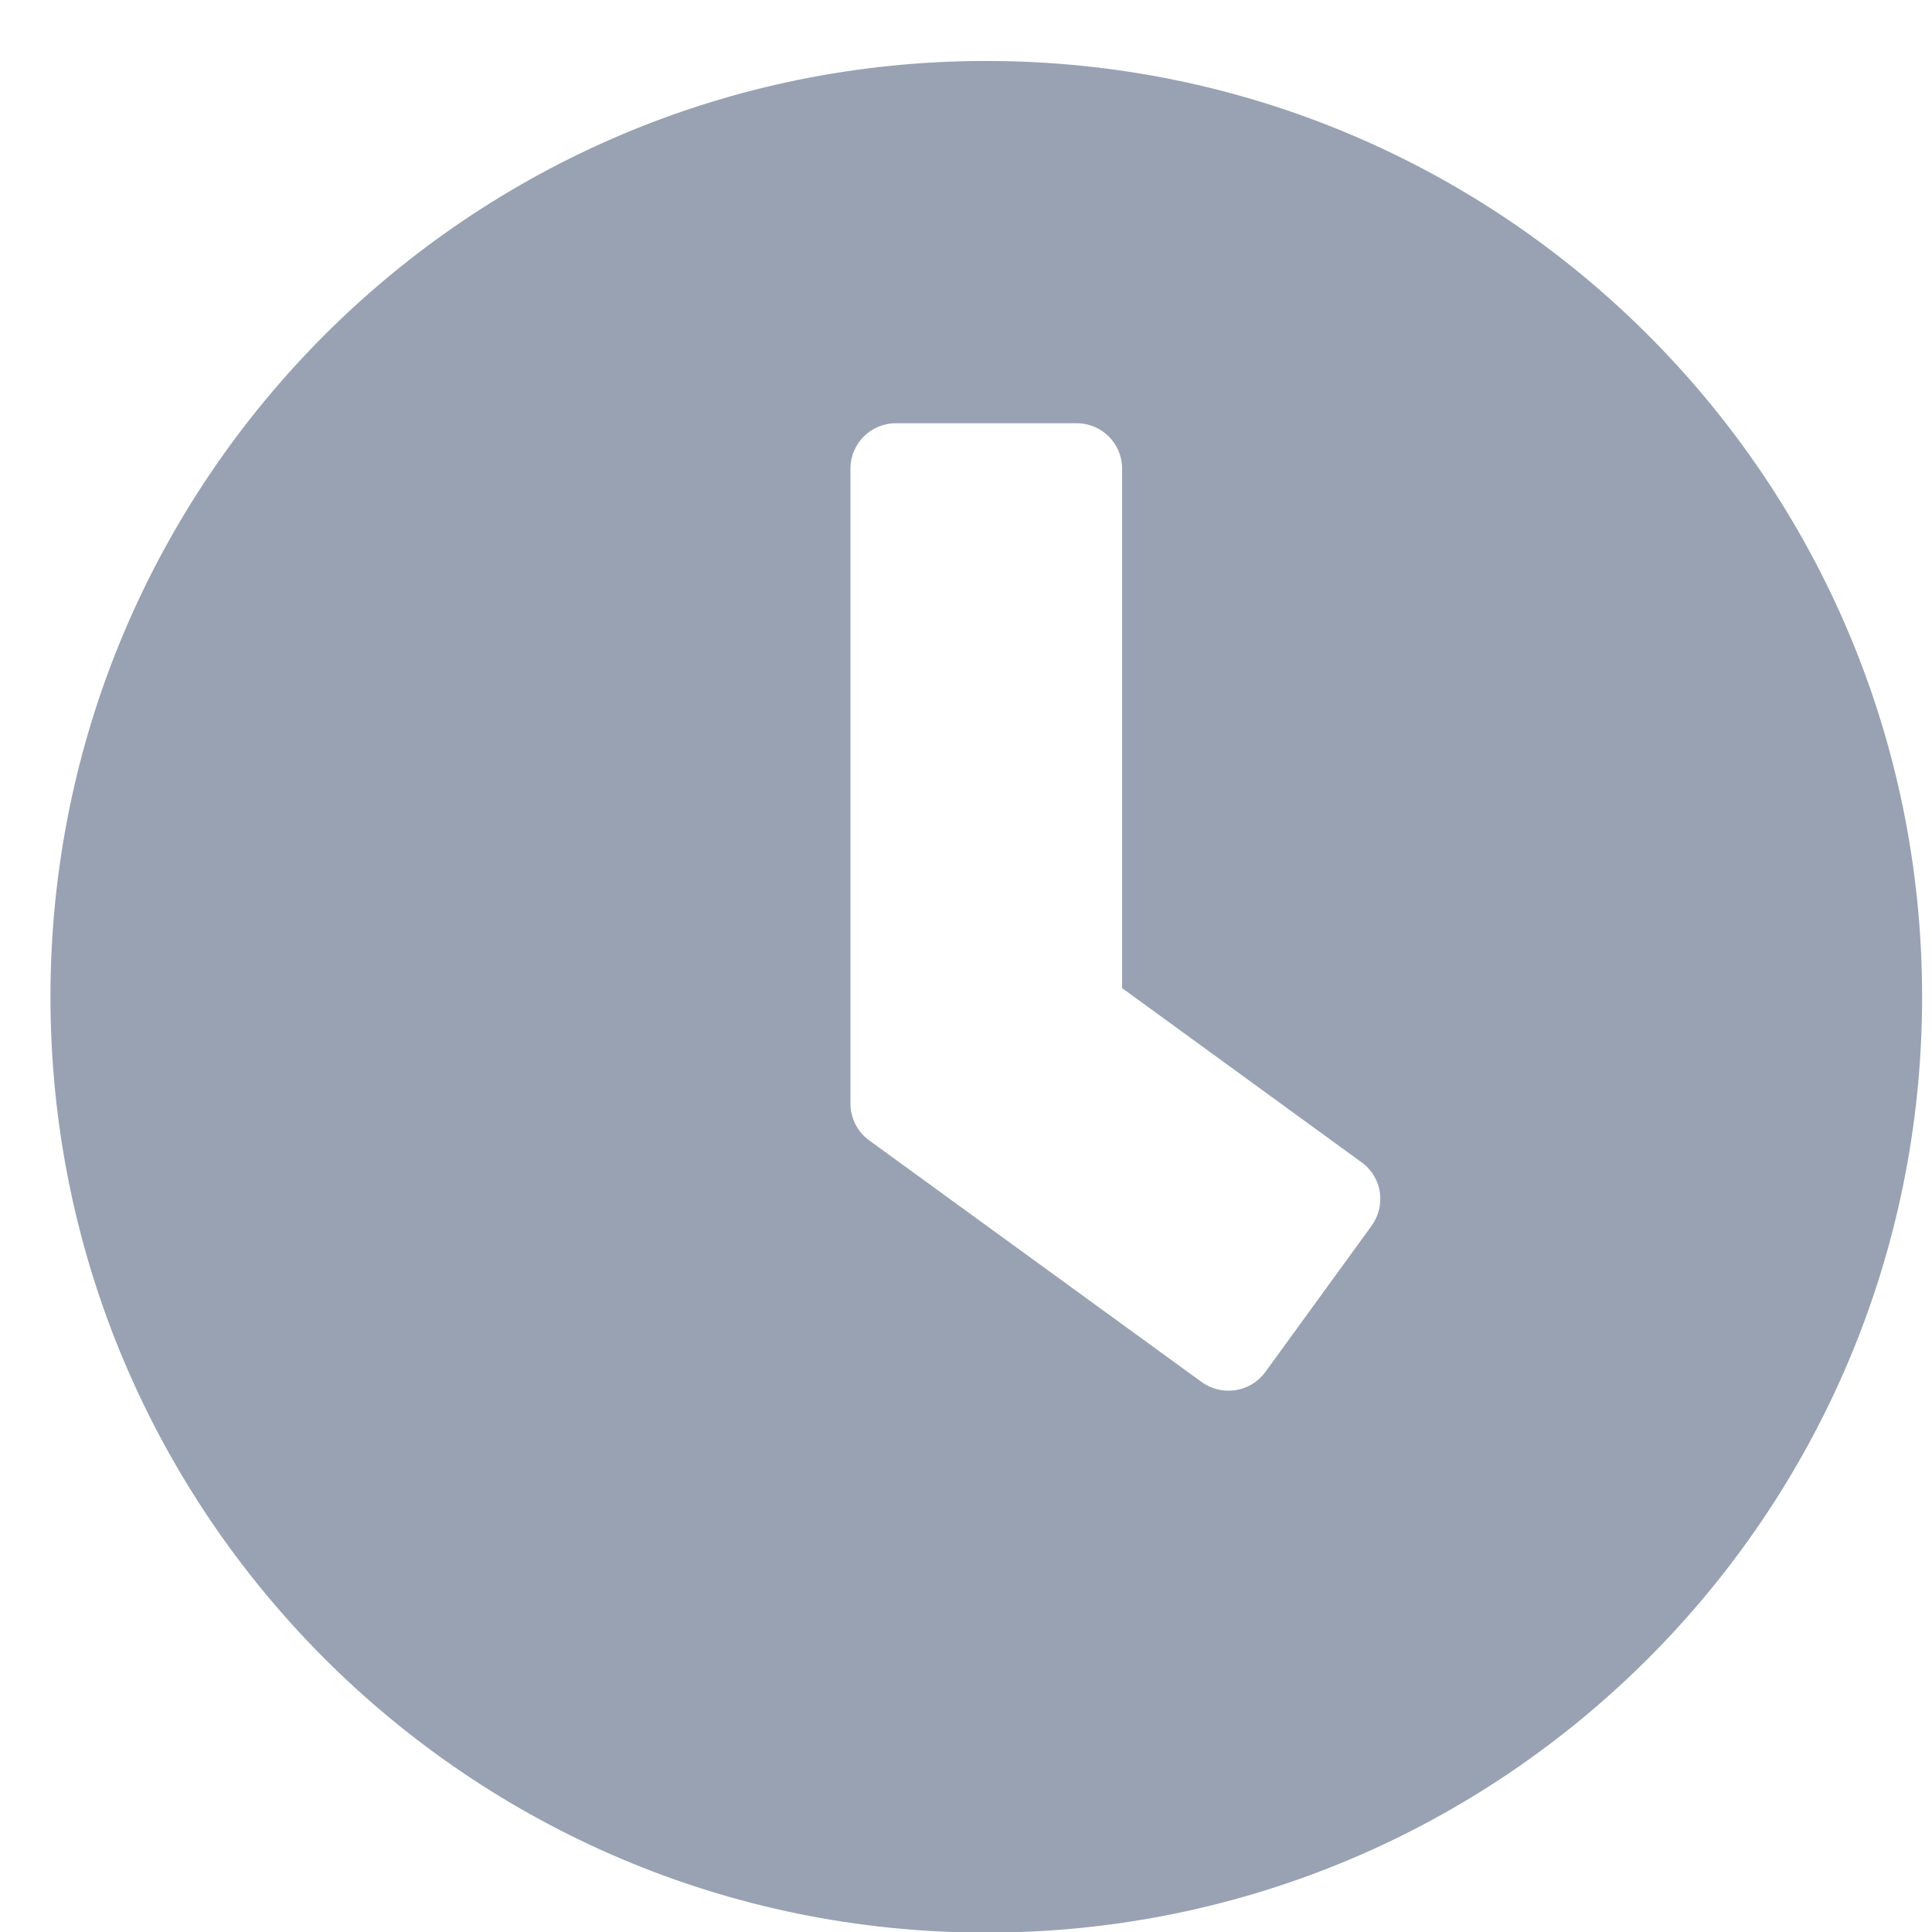 <svg width="25" height="25" viewBox="0 0 25 25" fill="none" xmlns="http://www.w3.org/2000/svg">
<path d="M12.762 0.789C6.073 0.789 0.653 6.209 0.653 12.899C0.653 19.588 6.073 25.008 12.762 25.008C19.452 25.008 24.872 19.588 24.872 12.899C24.872 6.209 19.452 0.789 12.762 0.789ZM15.55 17.884L11.244 14.754C11.092 14.642 11.005 14.466 11.005 14.28V6.063C11.005 5.74 11.268 5.477 11.591 5.477H13.934C14.257 5.477 14.52 5.74 14.52 6.063V12.786L17.621 15.042C17.884 15.232 17.938 15.599 17.748 15.862L16.371 17.757C16.18 18.016 15.814 18.074 15.55 17.884Z" fill="#98A2B3"/>
</svg>
